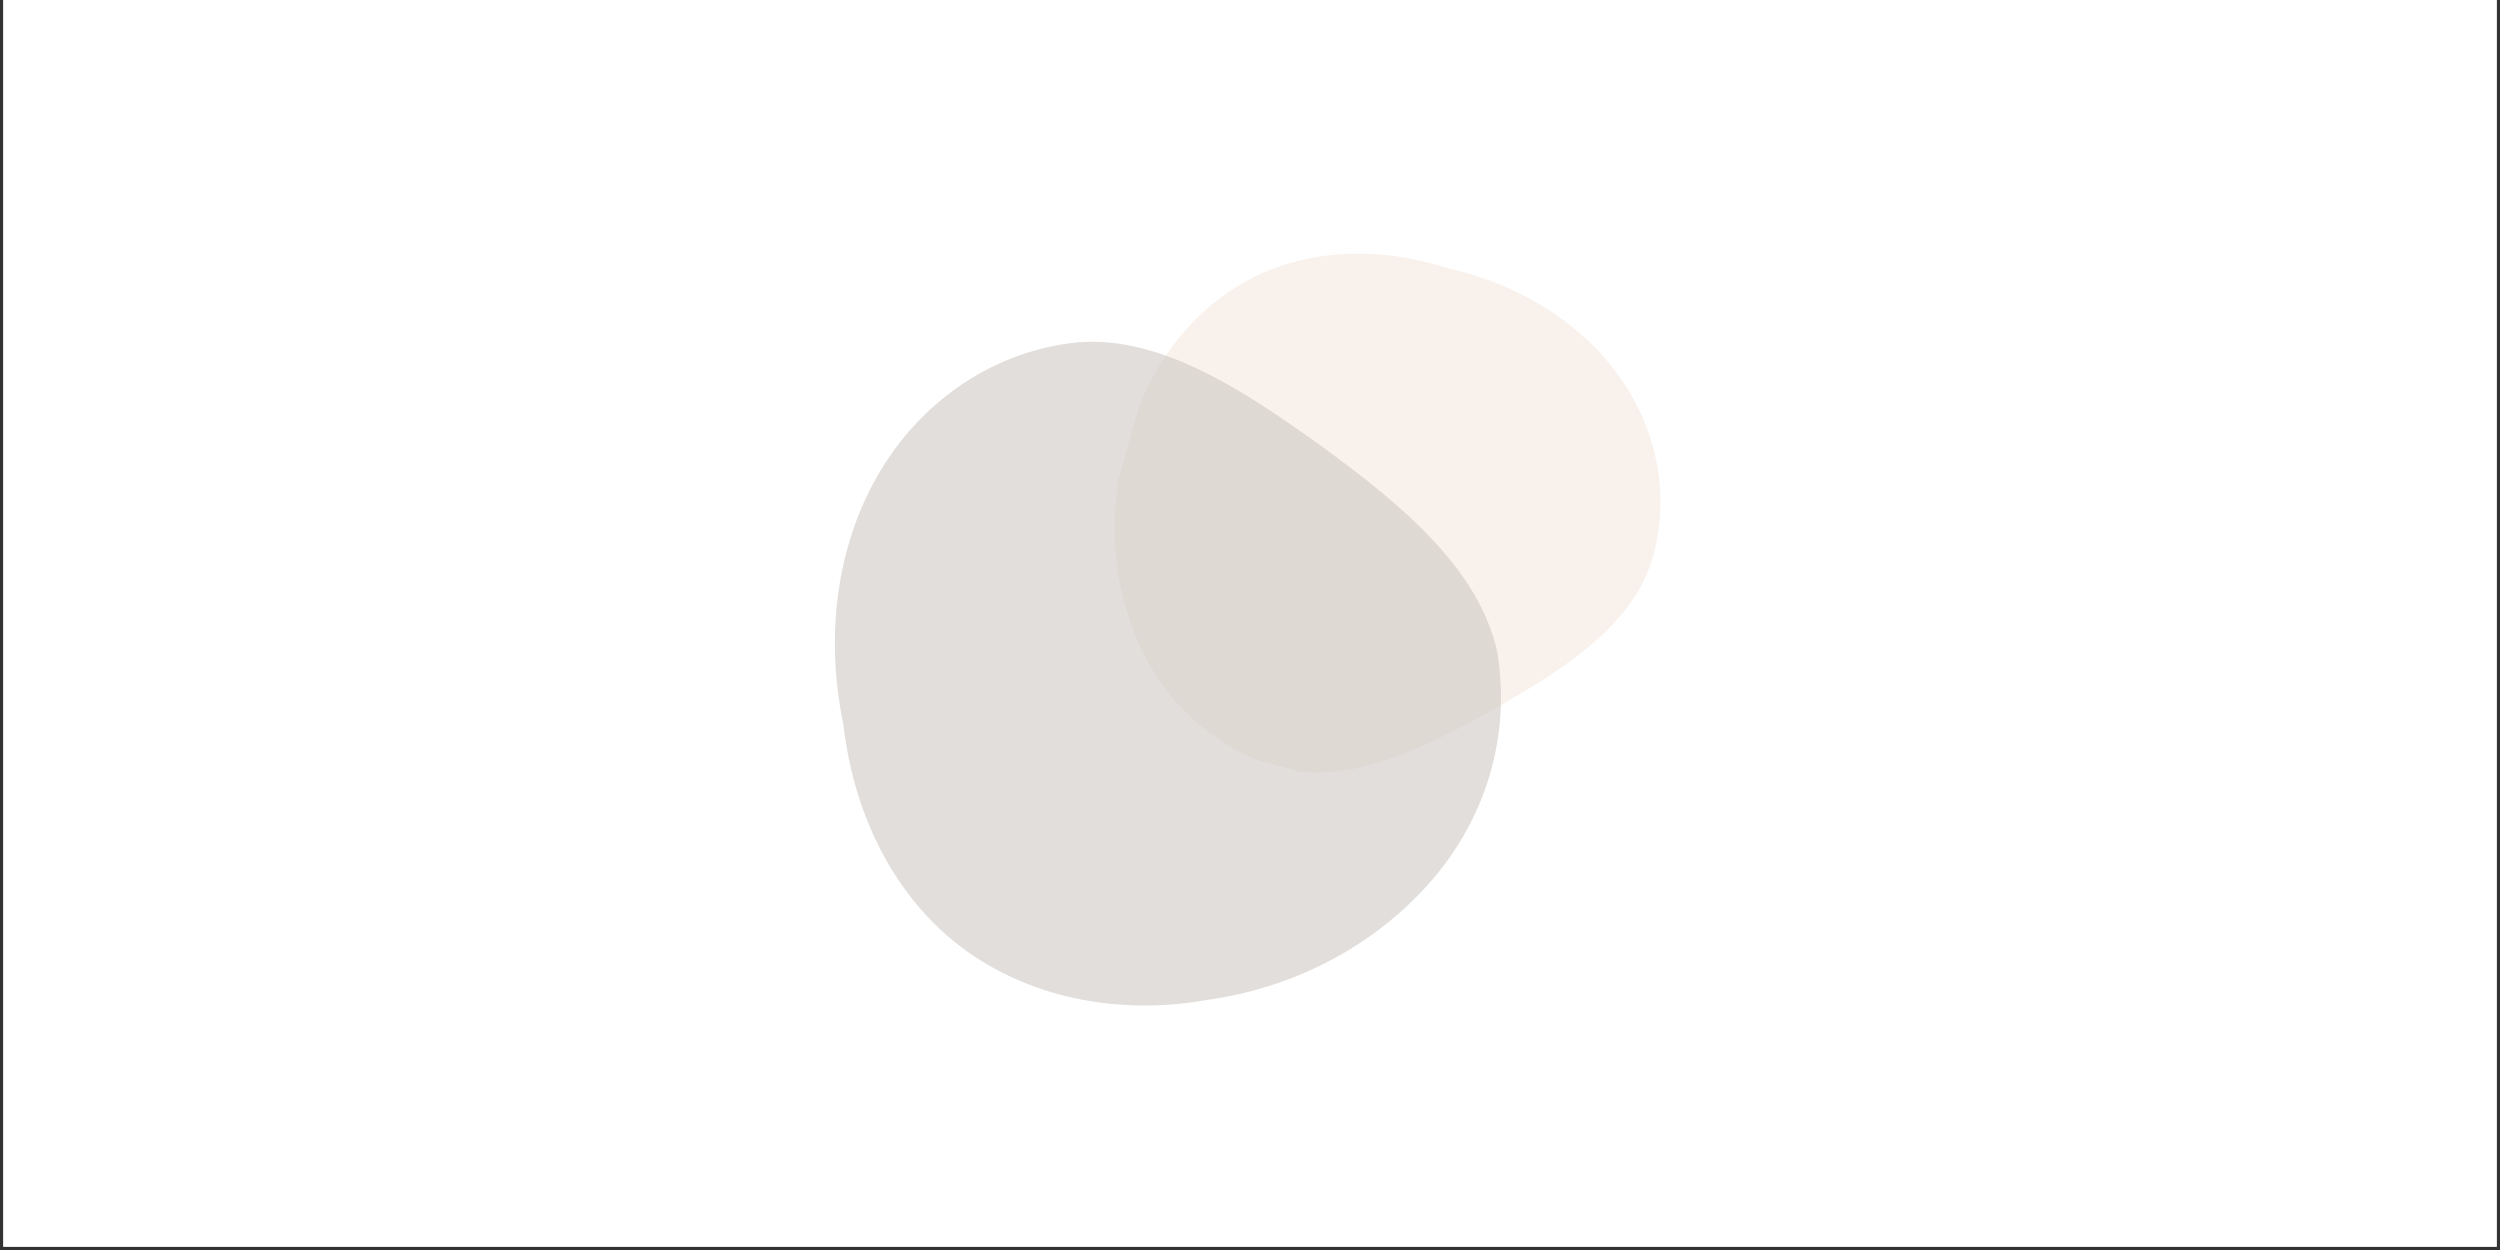 <svg xmlns="http://www.w3.org/2000/svg" xmlns:xlink="http://www.w3.org/1999/xlink" width="500" zoomAndPan="magnify" viewBox="0 0 375 187.5" height="250" preserveAspectRatio="xMidYMid meet" version="1.0"><rect x="0" y="0" width="375" height="187.5" fill="#333333" stroke="none"/><defs><filter x="0%" y="0%" width="100%" height="100%" id="a99ea9a997"><feColorMatrix values="0 0 0 0 1 0 0 0 0 1 0 0 0 0 1 0 0 0 1 0" color-interpolation-filters="sRGB"/></filter><clipPath id="936c34982d"><path d="M 0.5 0 L 374.5 0 L 374.5 187 L 0.5 187 Z M 0.5 0 " clip-rule="nonzero"/></clipPath><mask id="19f6d555bd"><g filter="url(#a99ea9a997)"><rect x="-37.5" width="450" fill="#000000" y="-18.75" height="225" fill-opacity="0.6"/></g></mask><clipPath id="da01d95687"><path d="M 9 9 L 92 9 L 92 87 L 9 87 Z M 9 9 " clip-rule="nonzero"/></clipPath><clipPath id="4ab02a0ff4"><path d="M 99.281 21.789 L 78.109 98.152 L 0.426 76.613 L 21.602 0.25 Z M 99.281 21.789 " clip-rule="nonzero"/></clipPath><clipPath id="fd2a8d3bcf"><path d="M 99.281 21.789 L 78.109 98.152 L 0.426 76.613 L 21.602 0.25 Z M 99.281 21.789 " clip-rule="nonzero"/></clipPath><clipPath id="bf15886a36"><rect x="0" width="100" y="0" height="99"/></clipPath><mask id="12901be37c"><g filter="url(#a99ea9a997)"><rect x="-37.5" width="450" fill="#000000" y="-18.75" height="225" fill-opacity="0.6"/></g></mask><clipPath id="b385d8d8a1"><path d="M 7 9 L 108 9 L 108 109 L 7 109 Z M 7 9 " clip-rule="nonzero"/></clipPath><clipPath id="dd8456e780"><path d="M -0.285 15.973 L 98.203 0.215 L 114.18 100.051 L 15.691 115.812 Z M -0.285 15.973 " clip-rule="nonzero"/></clipPath><clipPath id="e0a5fc4a77"><path d="M -0.285 15.973 L 98.203 0.215 L 114.18 100.051 L 15.691 115.812 Z M -0.285 15.973 " clip-rule="nonzero"/></clipPath><clipPath id="f09cd016e9"><rect x="0" width="114" y="0" height="116"/></clipPath></defs><g clip-path="url(#936c34982d)"><path fill="#ffffff" d="M 0.5 0 L 374.5 0 L 374.5 187 L 0.5 187 Z M 0.5 0 " fill-opacity="1" fill-rule="nonzero"/><path fill="#ffffff" d="M 0.5 0 L 374.5 0 L 374.5 187 L 0.5 187 Z M 0.5 0 " fill-opacity="1" fill-rule="nonzero"/></g><g mask="url(#19f6d555bd)"><g transform="matrix(1, 0, 0, 1, 158, 29)"><g clip-path="url(#bf15886a36)"><g clip-path="url(#da01d95687)"><g clip-path="url(#4ab02a0ff4)"><g clip-path="url(#fd2a8d3bcf)"><path fill="#f5e9e0" d="M 89.746 55.148 C 86.75 64.852 76.633 71.383 65.883 77.488 C 55.148 83.543 44.453 88.547 34.52 86.379 C 24.738 83.664 17.172 76.887 13.062 68.082 C 8.906 59.152 7.859 48.246 11.055 37.426 C 13.863 26.5 20.477 17.719 29.223 13.008 C 37.863 8.383 48.668 7.809 59.355 11.273 C 70.371 13.77 79.391 19.727 84.945 27.539 C 90.5 35.348 92.719 45.438 89.746 55.148 Z M 89.746 55.148 " fill-opacity="1" fill-rule="evenodd"/></g></g></g></g></g></g><g mask="url(#12901be37c)"><g transform="matrix(1, 0, 0, 1, 118, 42)"><g clip-path="url(#f09cd016e9)"><g clip-path="url(#b385d8d8a1)"><g clip-path="url(#dd8456e780)"><g clip-path="url(#e0a5fc4a77)"><path fill="#cdc8c4" d="M 42.52 9.477 C 55.082 7.84 67.746 15.926 80.254 24.953 C 92.691 33.992 103.926 43.527 106.621 55.922 C 108.621 68.43 104.859 80.535 97.004 89.766 C 89.031 99.117 77.199 105.969 63.266 107.957 C 49.41 110.449 36.012 107.5 26.125 100.023 C 16.391 92.621 10.133 80.66 8.516 66.734 C 5.629 52.945 7.707 39.617 13.684 29.258 C 19.66 18.902 29.957 11.148 42.52 9.477 Z M 42.52 9.477 " fill-opacity="1" fill-rule="evenodd"/></g></g></g></g></g></g></svg>